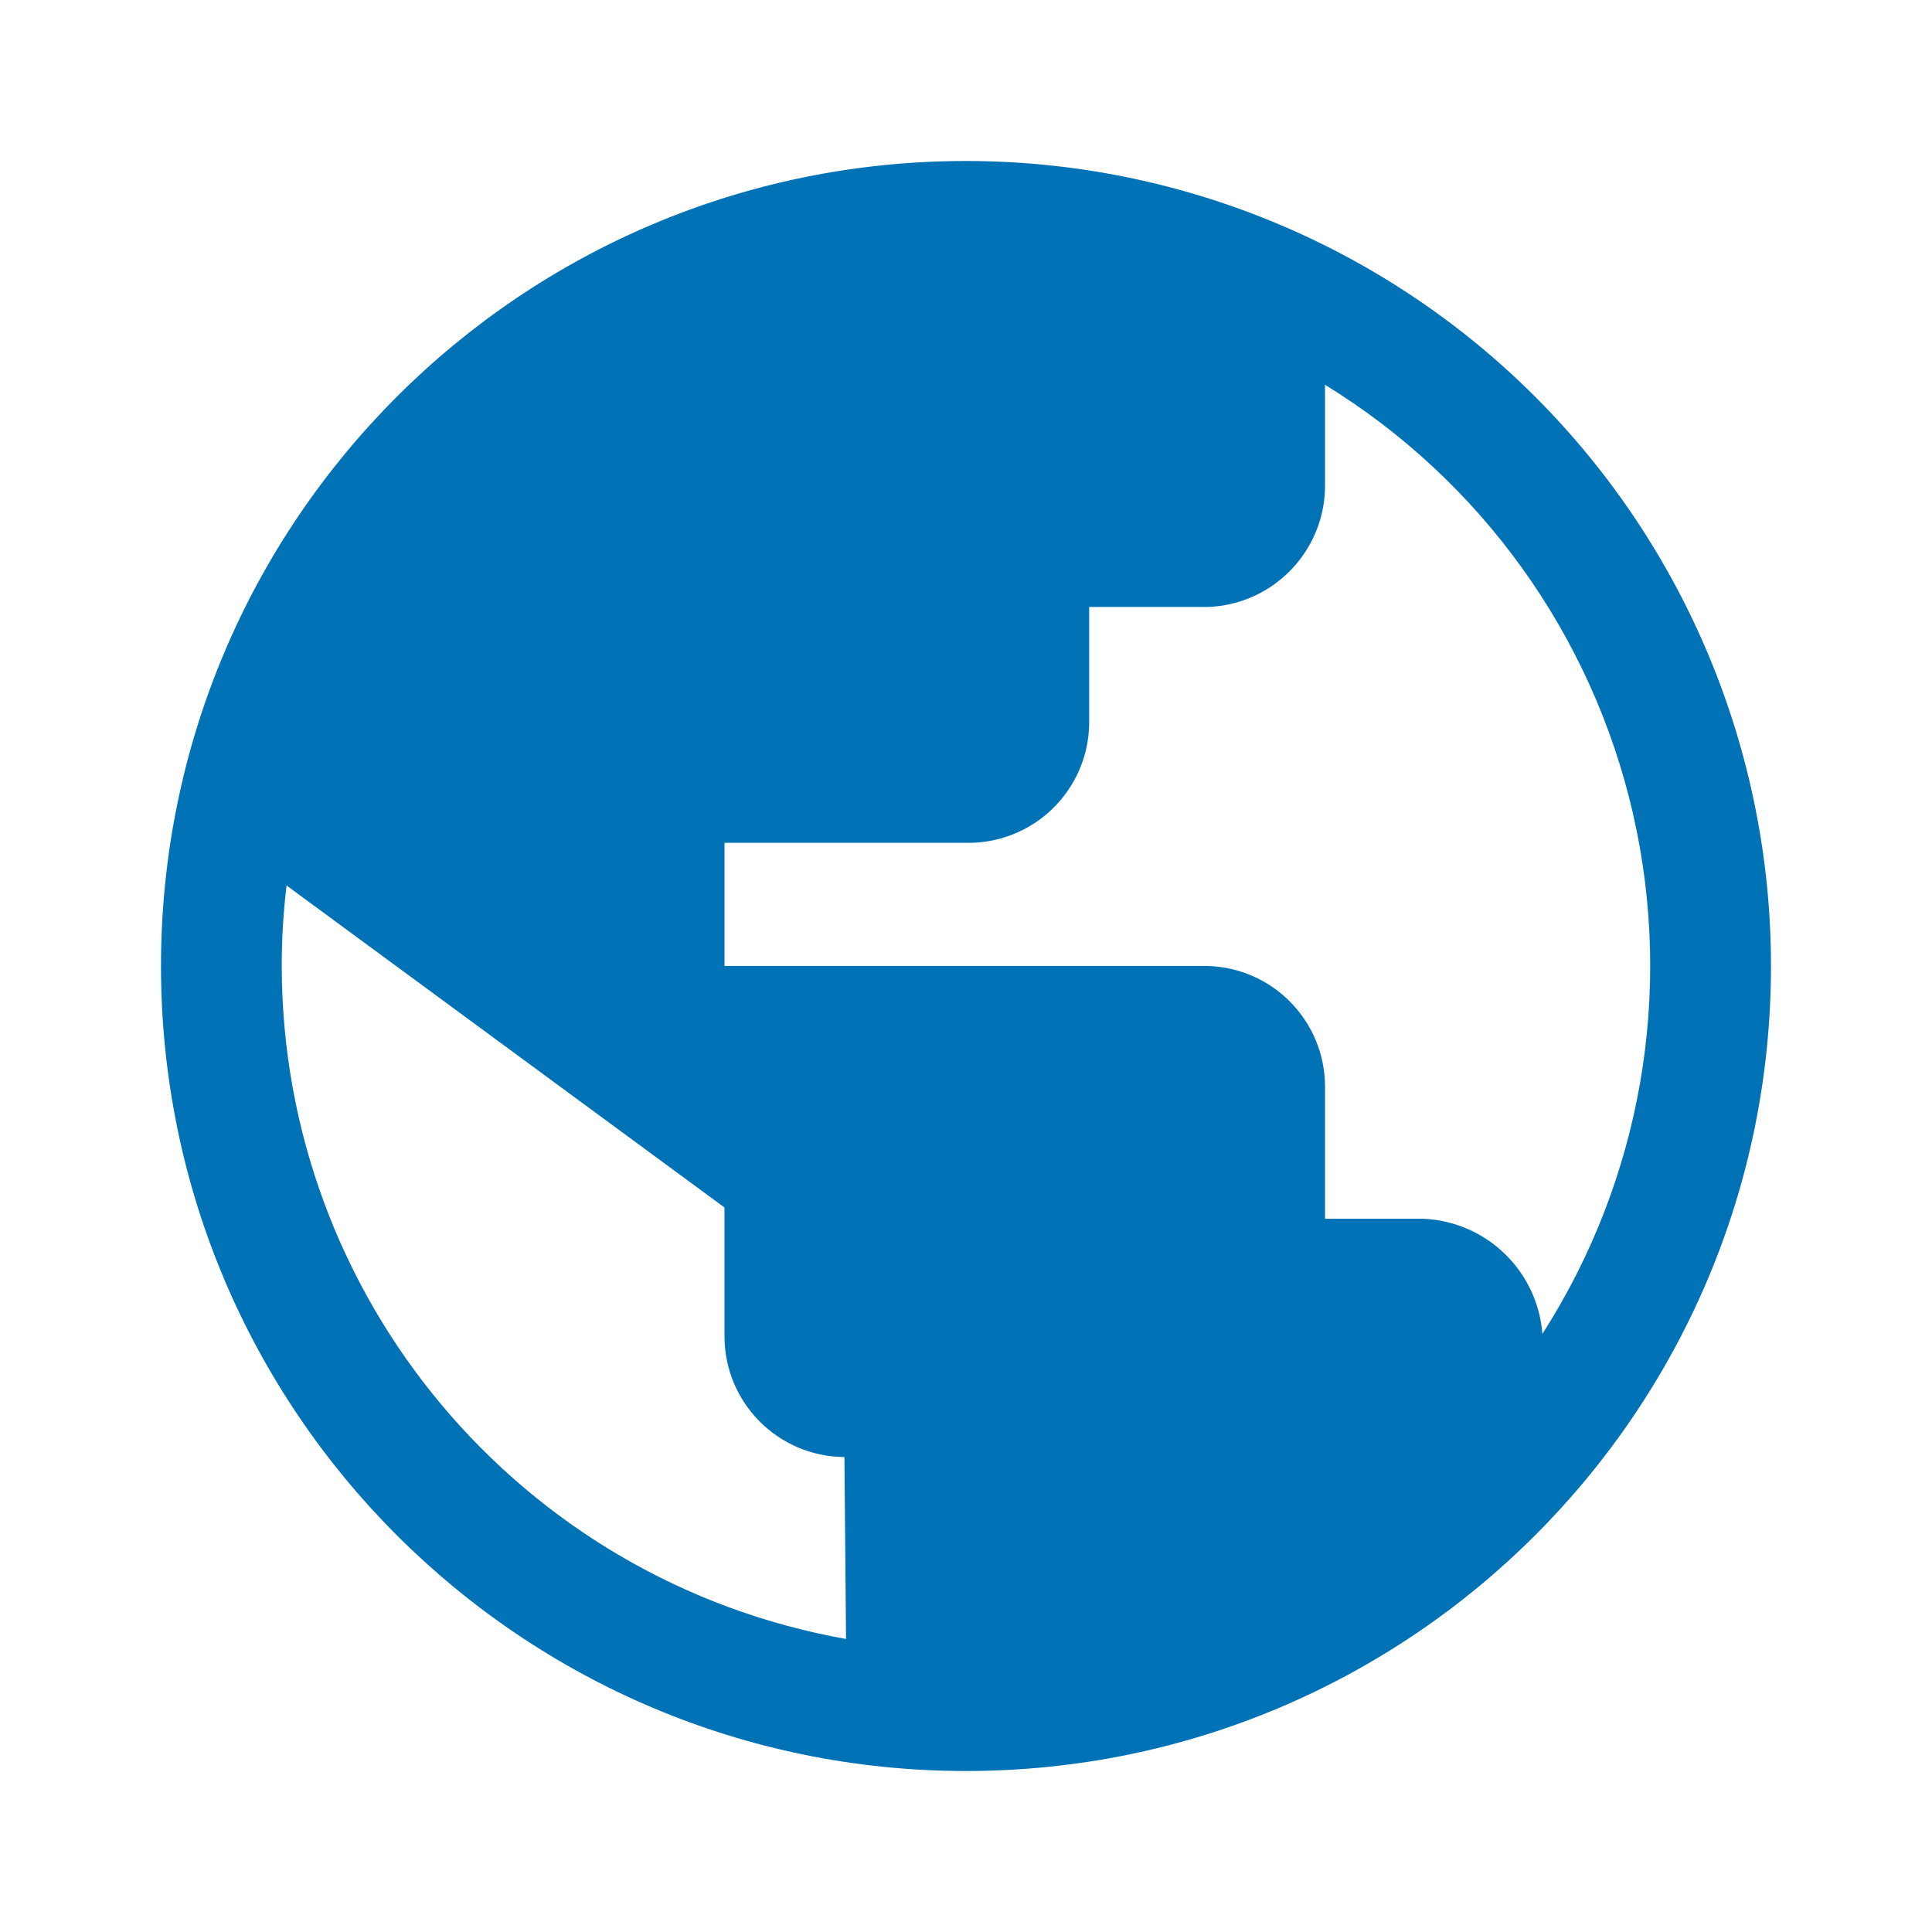 <svg width="88" height="88" viewBox="0 0 88 88" fill="none" xmlns="http://www.w3.org/2000/svg">
<path fill-rule="evenodd" clip-rule="evenodd" d="M44 7.333C23.749 7.333 7.333 23.75 7.333 44C7.333 64.25 23.749 80.667 44 80.667C64.25 80.667 80.666 64.25 80.666 44C80.666 34.275 76.803 24.949 69.927 18.073C63.051 11.196 53.724 7.333 44 7.333ZM38.536 74.653C23.676 72.007 12.848 59.094 12.833 44C12.831 42.774 12.904 41.55 13.053 40.333L33 55V60.867C33 63.89 35.44 66.346 38.463 66.367L38.536 74.653ZM60.353 55.513H64.826C67.702 55.635 70.033 57.887 70.253 60.757C74.755 53.734 76.243 45.194 74.381 37.063C72.518 28.931 67.463 21.89 60.353 17.527V22C60.415 25.03 58.029 27.547 55 27.647H49.61V33C49.581 34.459 48.973 35.846 47.921 36.857C46.869 37.868 45.458 38.419 44 38.39H33V44H55C57.98 44.079 60.354 46.519 60.353 49.5V55.513Z" fill="#0272B6"/>
</svg>
